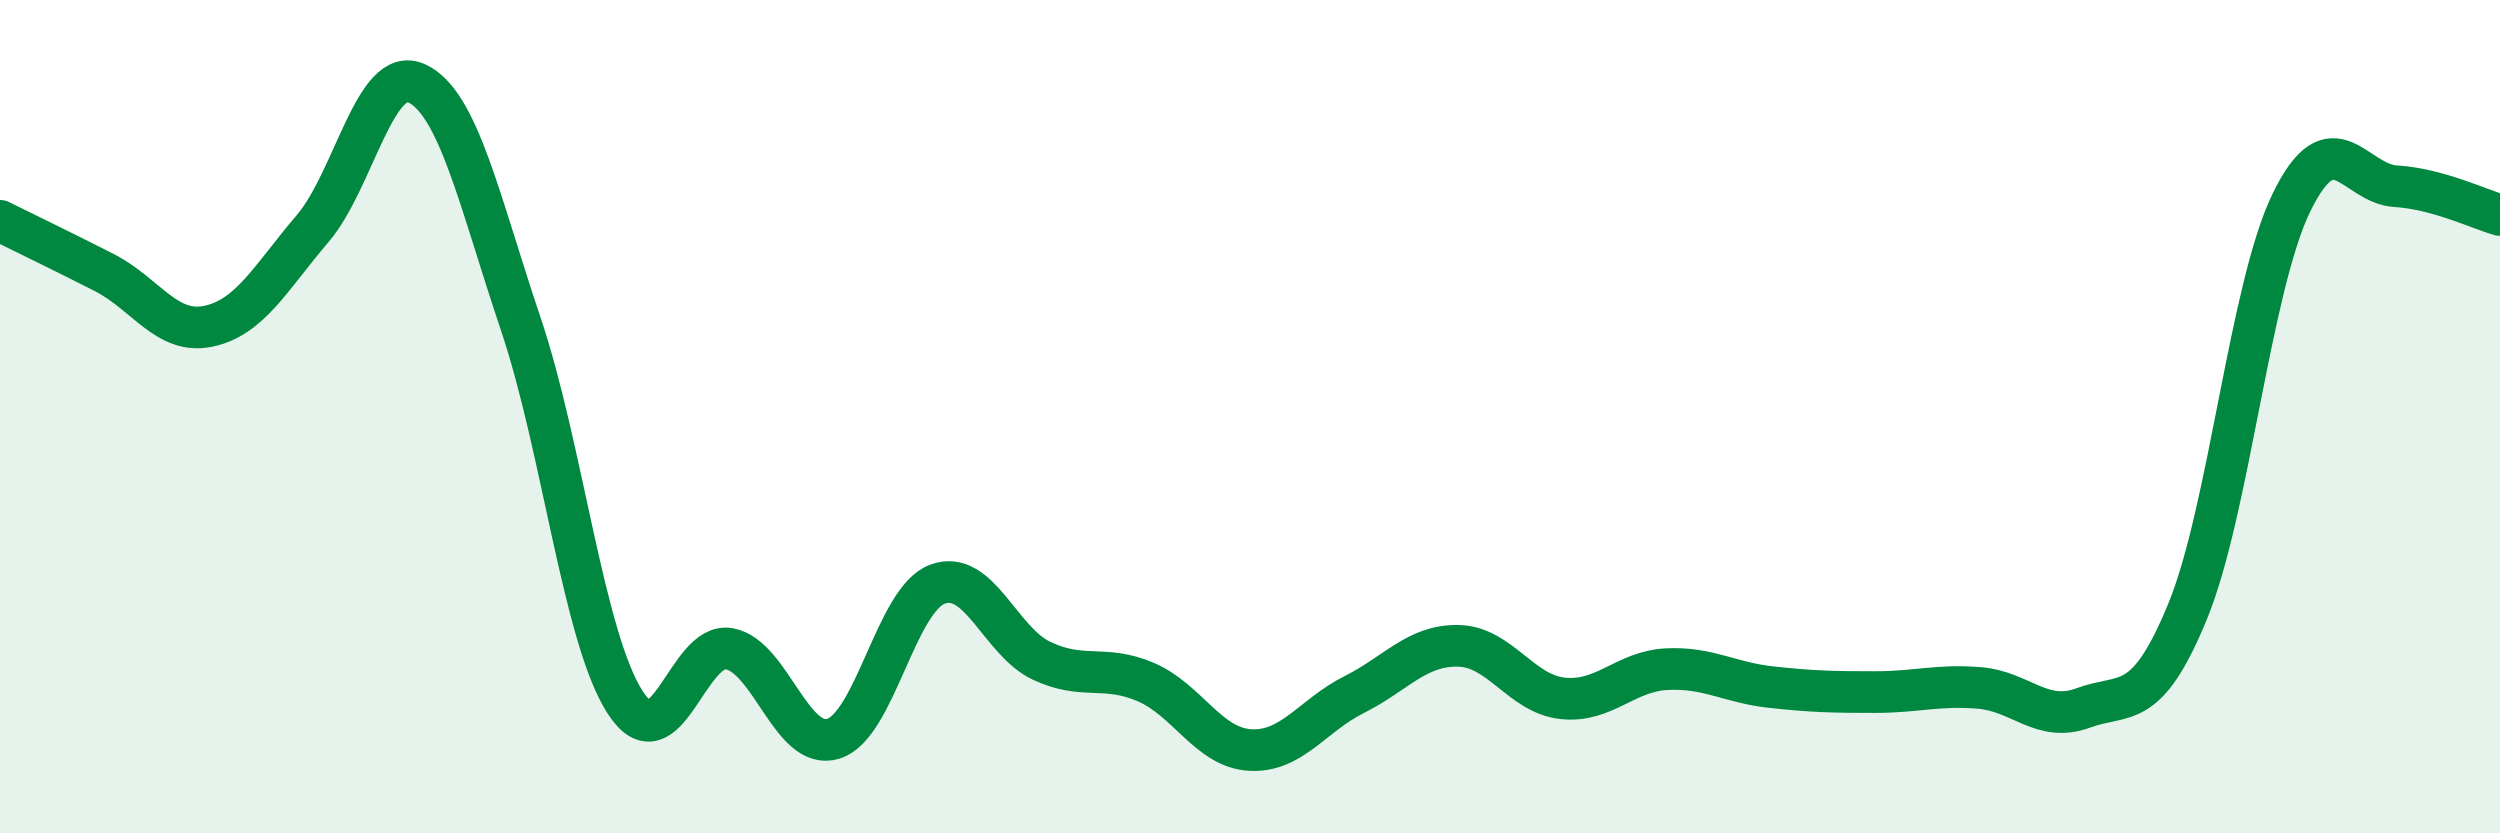 
    <svg width="60" height="20" viewBox="0 0 60 20" xmlns="http://www.w3.org/2000/svg">
      <path
        d="M 0,5.3 C 0.5,5.55 1.5,6.03 2.5,6.54 C 3.5,7.05 4,8.04 5,7.83 C 6,7.62 6.5,6.66 7.5,5.49 C 8.5,4.32 9,1.54 10,2 C 11,2.46 11.5,4.81 12.5,7.78 C 13.5,10.75 14,15.29 15,16.85 C 16,18.41 16.5,15.39 17.5,15.57 C 18.5,15.75 19,18.04 20,17.73 C 21,17.42 21.5,14.39 22.5,14.02 C 23.5,13.65 24,15.39 25,15.86 C 26,16.33 26.5,15.94 27.5,16.37 C 28.5,16.8 29,17.94 30,18 C 31,18.06 31.5,17.17 32.5,16.67 C 33.5,16.17 34,15.48 35,15.5 C 36,15.52 36.5,16.65 37.5,16.76 C 38.5,16.87 39,16.11 40,16.06 C 41,16.01 41.5,16.38 42.5,16.49 C 43.5,16.6 44,16.61 45,16.61 C 46,16.61 46.5,16.43 47.5,16.51 C 48.5,16.59 49,17.36 50,16.99 C 51,16.62 51.5,17.11 52.5,14.68 C 53.5,12.25 54,6.89 55,4.85 C 56,2.81 56.5,4.41 57.5,4.47 C 58.5,4.53 59.5,5.02 60,5.16L60 20L0 20Z"
        fill="#008740"
        opacity="0.1"
        stroke-linecap="round"
        stroke-linejoin="round"
      />
      <path
        d="M 0,5.3 C 0.5,5.55 1.5,6.03 2.5,6.54 C 3.5,7.05 4,8.04 5,7.83 C 6,7.62 6.5,6.66 7.5,5.49 C 8.5,4.32 9,1.54 10,2 C 11,2.46 11.5,4.81 12.5,7.78 C 13.5,10.75 14,15.29 15,16.85 C 16,18.41 16.5,15.39 17.5,15.57 C 18.5,15.75 19,18.04 20,17.73 C 21,17.42 21.5,14.39 22.5,14.02 C 23.5,13.65 24,15.39 25,15.86 C 26,16.33 26.5,15.94 27.5,16.37 C 28.5,16.8 29,17.94 30,18 C 31,18.06 31.5,17.17 32.5,16.67 C 33.5,16.17 34,15.48 35,15.5 C 36,15.52 36.5,16.65 37.5,16.76 C 38.5,16.87 39,16.11 40,16.06 C 41,16.01 41.5,16.38 42.5,16.49 C 43.5,16.6 44,16.61 45,16.61 C 46,16.61 46.5,16.43 47.5,16.51 C 48.5,16.59 49,17.36 50,16.99 C 51,16.62 51.5,17.11 52.5,14.68 C 53.5,12.25 54,6.89 55,4.85 C 56,2.81 56.5,4.41 57.5,4.47 C 58.5,4.53 59.5,5.02 60,5.16"
        stroke="#008740"
        stroke-width="1"
        fill="none"
        stroke-linecap="round"
        stroke-linejoin="round"
      />
    </svg>
  